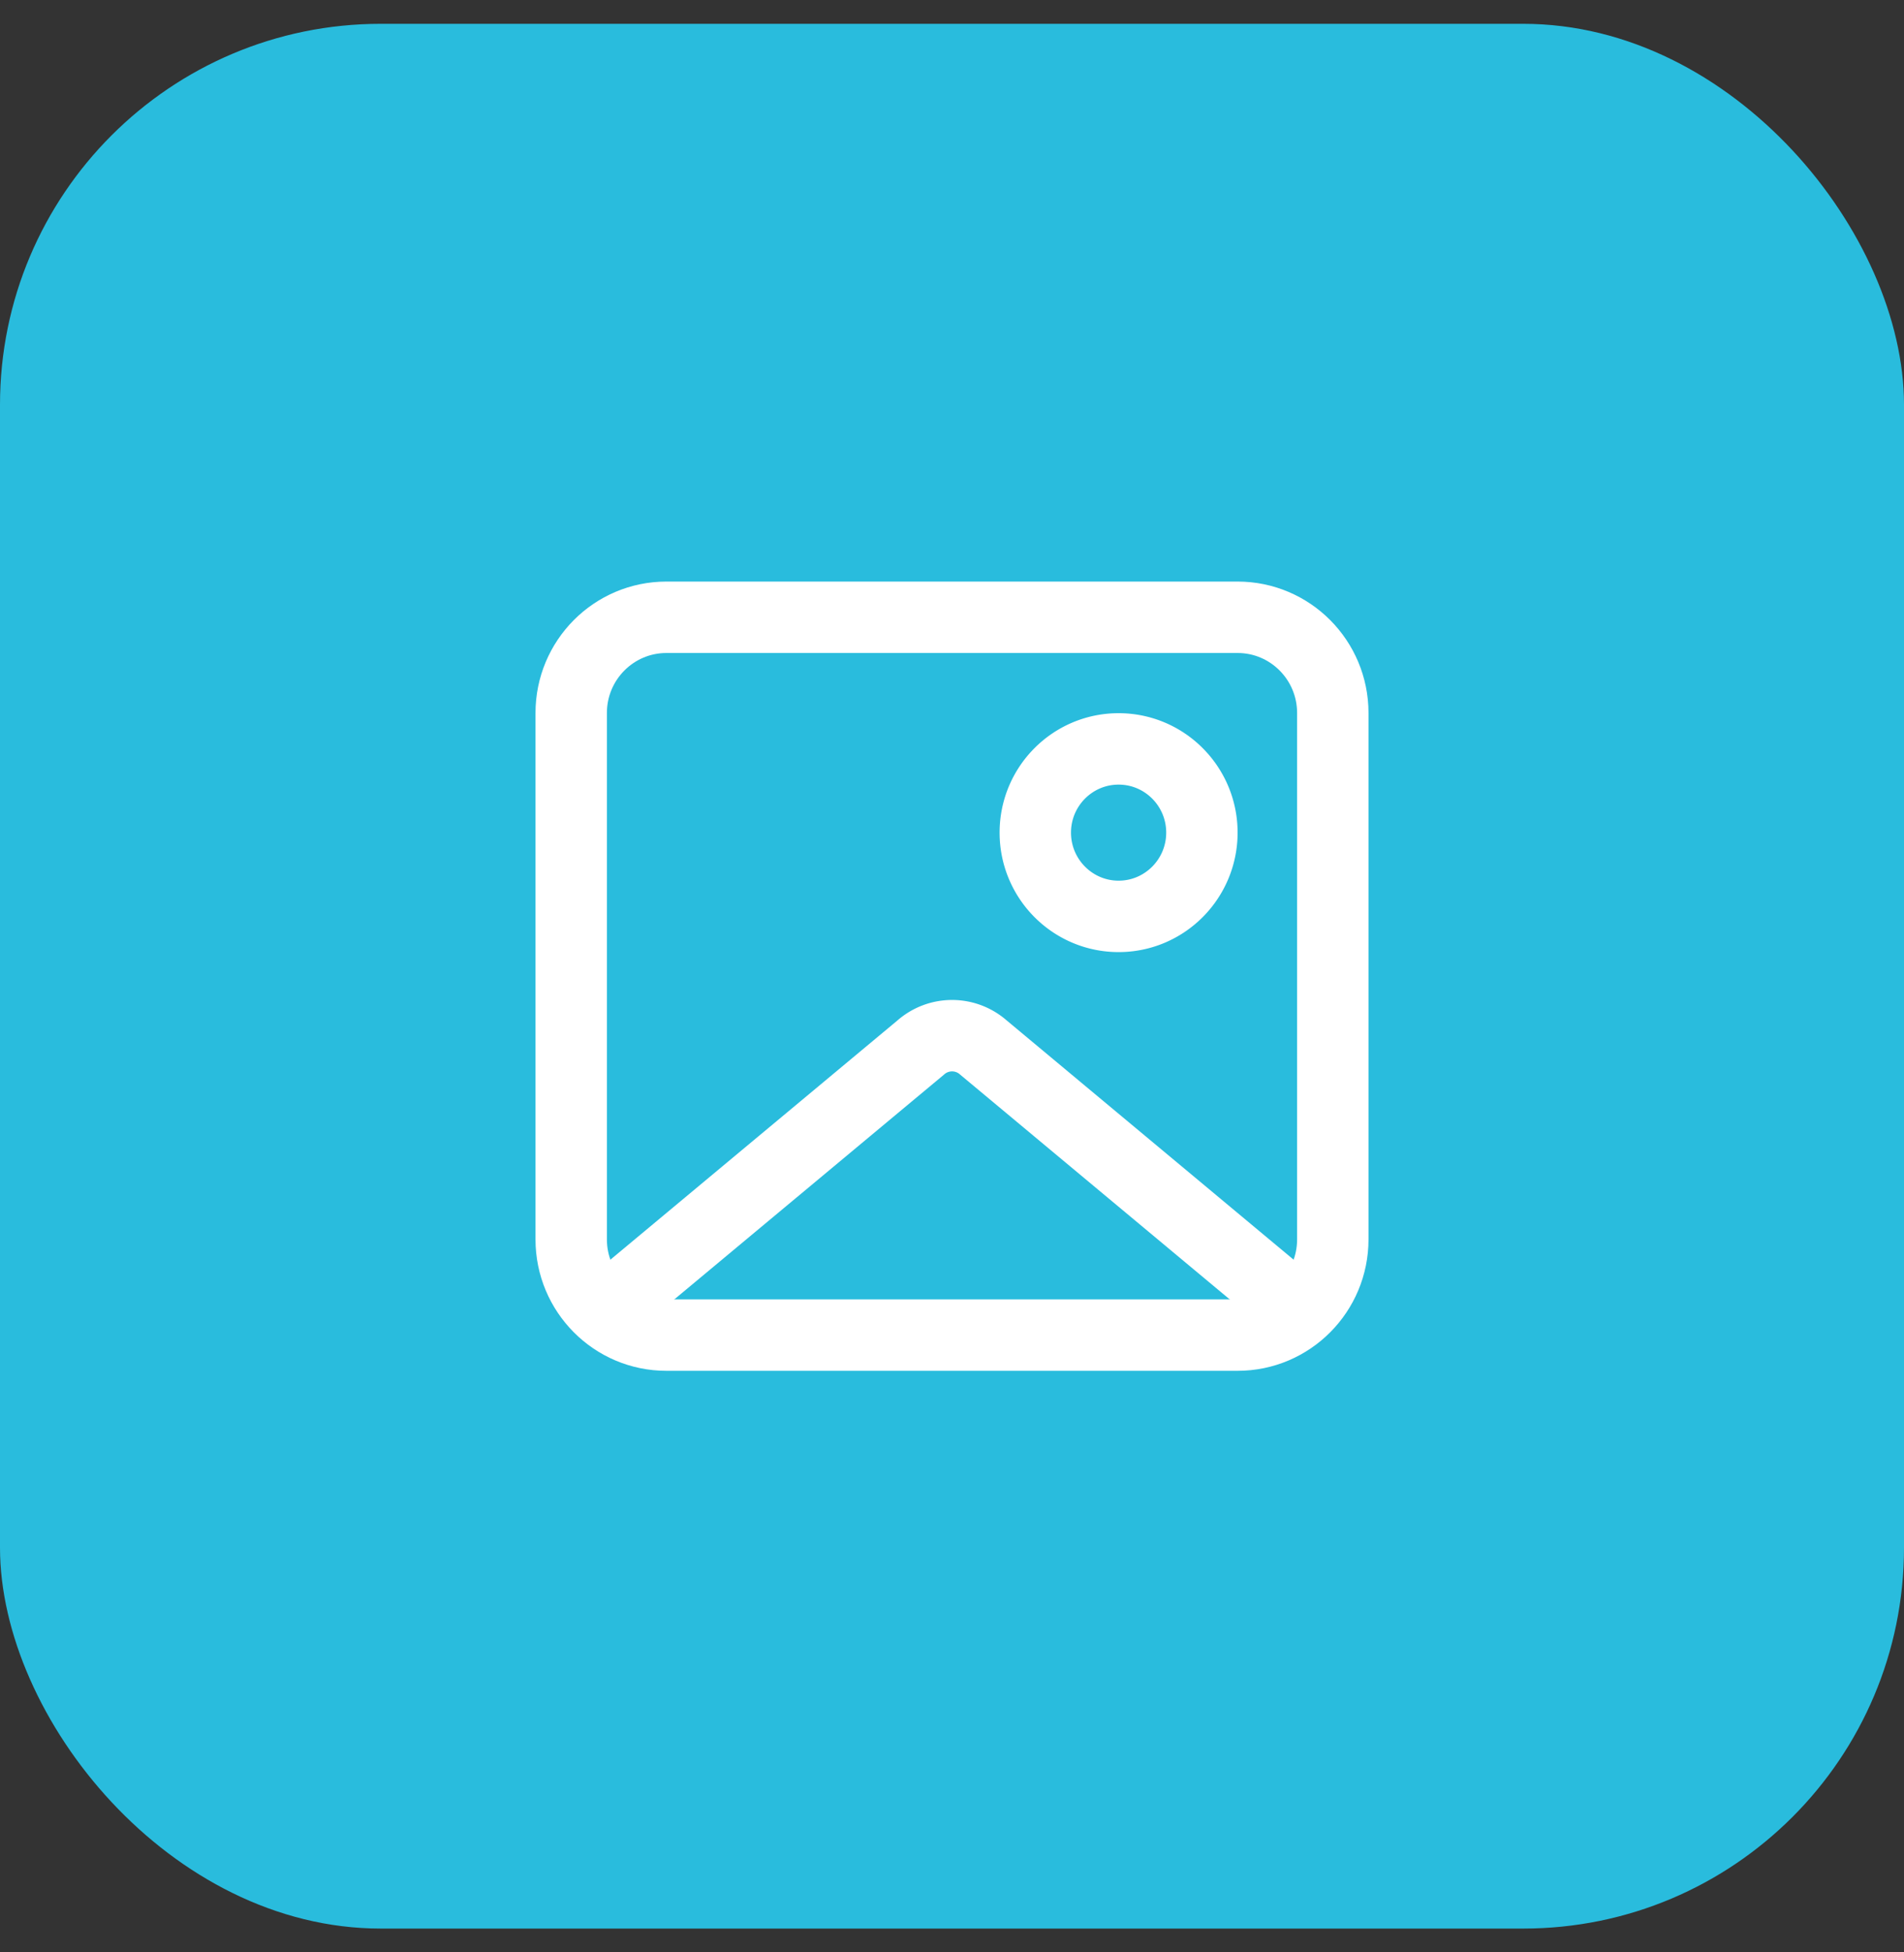 <svg xmlns="http://www.w3.org/2000/svg" width="40" height="41" fill="none"><rect width="100%" height="100%" fill="#333333" stroke="none"/><rect width="40" height="40" y=".5" fill="#29BCDD" rx="8"/><path stroke="#fff" stroke-width="1.5" d="M26 12.963H14c-1.105 0-2 .9-2 2.01v11.054c0 1.11.895 2.01 2 2.01h12c1.105 0 2-.9 2-2.01V14.973c0-1.11-.895-2.01-2-2.01Z"/><path stroke="#fff" stroke-width="1.5" d="m13.003 27.28 6.34-5.282a.996.996 0 0 1 1.317 0l6.337 5.282M23.5 19.244c.966 0 1.75-.788 1.75-1.759 0-.971-.784-1.758-1.75-1.758s-1.75.787-1.75 1.758.784 1.759 1.75 1.759Z"/></svg>